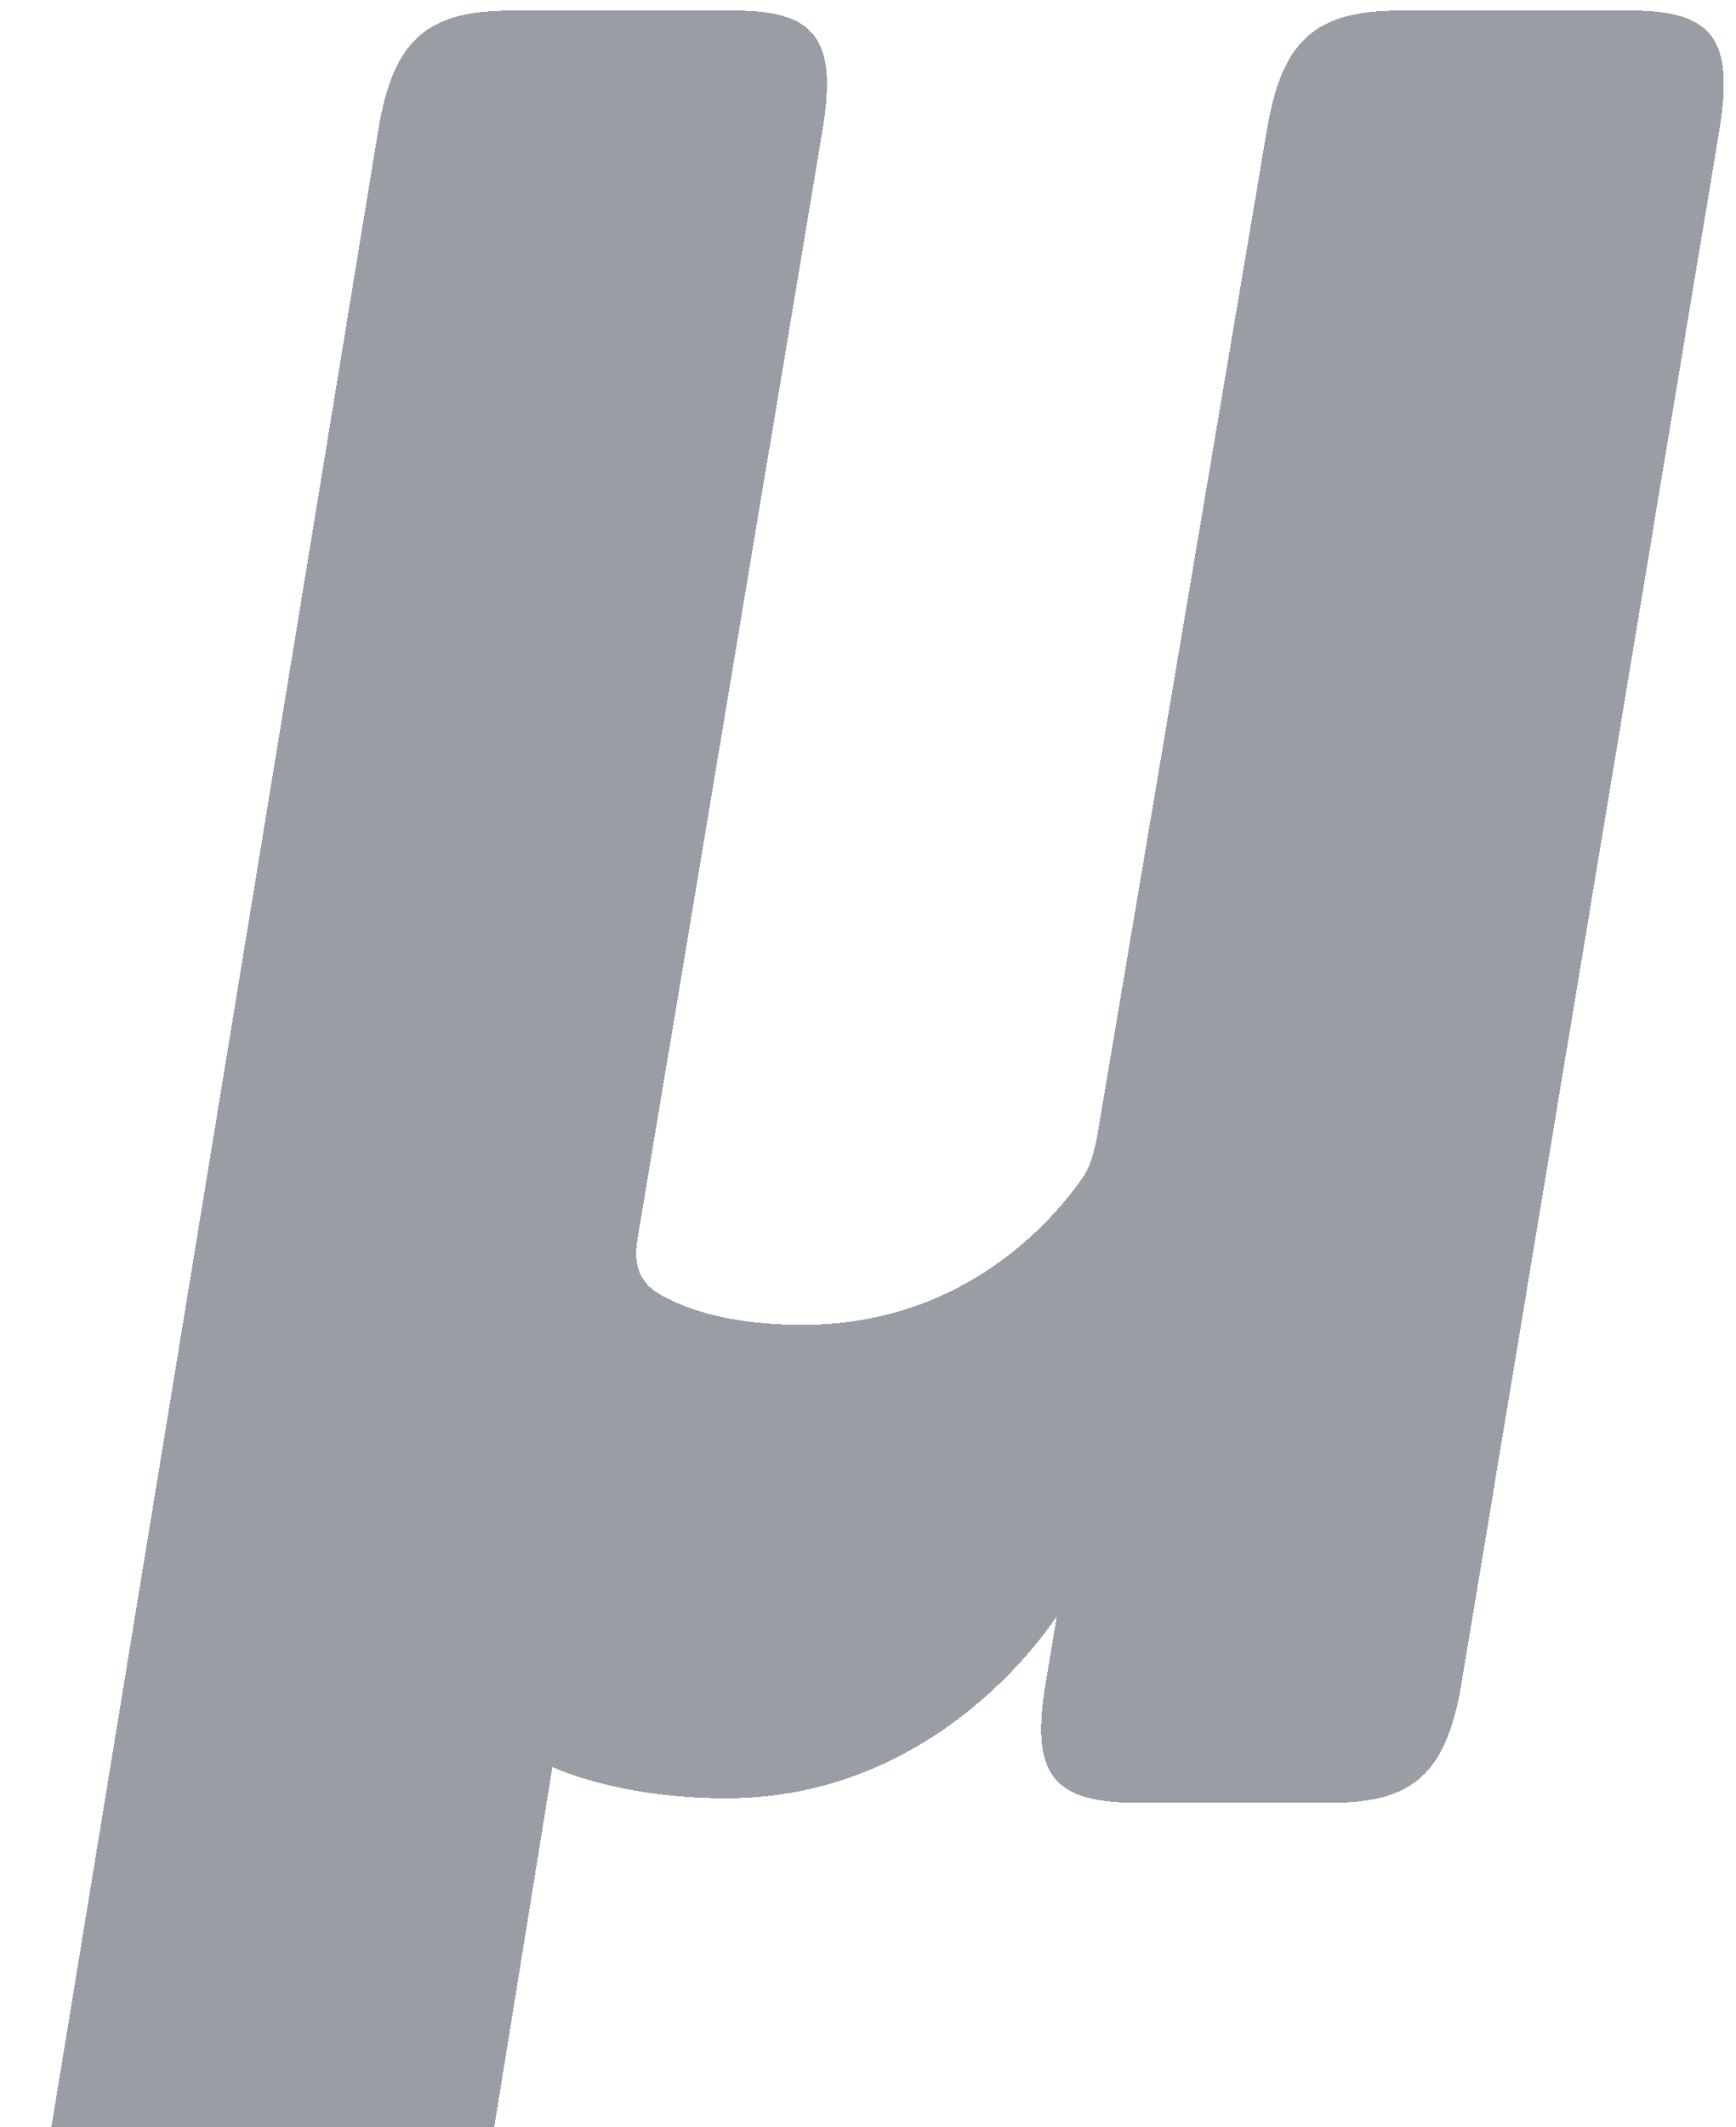 <svg width="658" height="806" viewBox="0 0 658 806" fill="none" xmlns="http://www.w3.org/2000/svg">
<g style="mix-blend-mode:multiply" filter="url(#filter0_d_833_73)">
<path d="M618.306 0H530.806C498.535 0 485.924 11.059 480.163 45.433L416.251 424.214C415.333 429.605 413.843 437.418 410.289 442.319C399.427 457.913 365.723 497.984 304.16 497.984C274.869 497.984 257.901 491.275 248.759 485.608C240.132 479.818 240.734 471.209 241.623 465.572L311.726 45.433C317.458 11.059 309.405 0 278.394 0H193.932C161.689 0 149.05 11.059 143.346 45.433L5.69 886.201C-0.013 920.666 8.04 931.695 40.255 931.695H124.229C155.269 931.695 167.937 920.666 173.726 886.201L209.38 665.501C209.38 665.501 233.941 677.388 275.299 677.388C357.382 677.388 400.115 608.947 400.573 608.242L396.361 633.609C390.57 668.044 398.653 679.073 430.896 679.073H504.525C535.593 679.073 548.231 668.044 553.993 633.609L651.667 45.433C657.371 11.059 649.346 0 618.306 0Z" fill="#333F48" fill-opacity="0.5" shape-rendering="crispEdges"/>
</g>
<defs>
<filter id="filter0_d_833_73" x="0" y="0" width="657.367" height="939.695" filterUnits="userSpaceOnUse" color-interpolation-filters="sRGB">
<feFlood flood-opacity="0" result="BackgroundImageFix"/>
<feColorMatrix in="SourceAlpha" type="matrix" values="0 0 0 0 0 0 0 0 0 0 0 0 0 0 0 0 0 0 127 0" result="hardAlpha"/>
<feOffset dy="4"/>
<feGaussianBlur stdDeviation="2"/>
<feComposite in2="hardAlpha" operator="out"/>
<feColorMatrix type="matrix" values="0 0 0 0 0 0 0 0 0 0 0 0 0 0 0 0 0 0 0.25 0"/>
<feBlend mode="normal" in2="BackgroundImageFix" result="effect1_dropShadow_833_73"/>
<feBlend mode="normal" in="SourceGraphic" in2="effect1_dropShadow_833_73" result="shape"/>
</filter>
</defs>
</svg>
